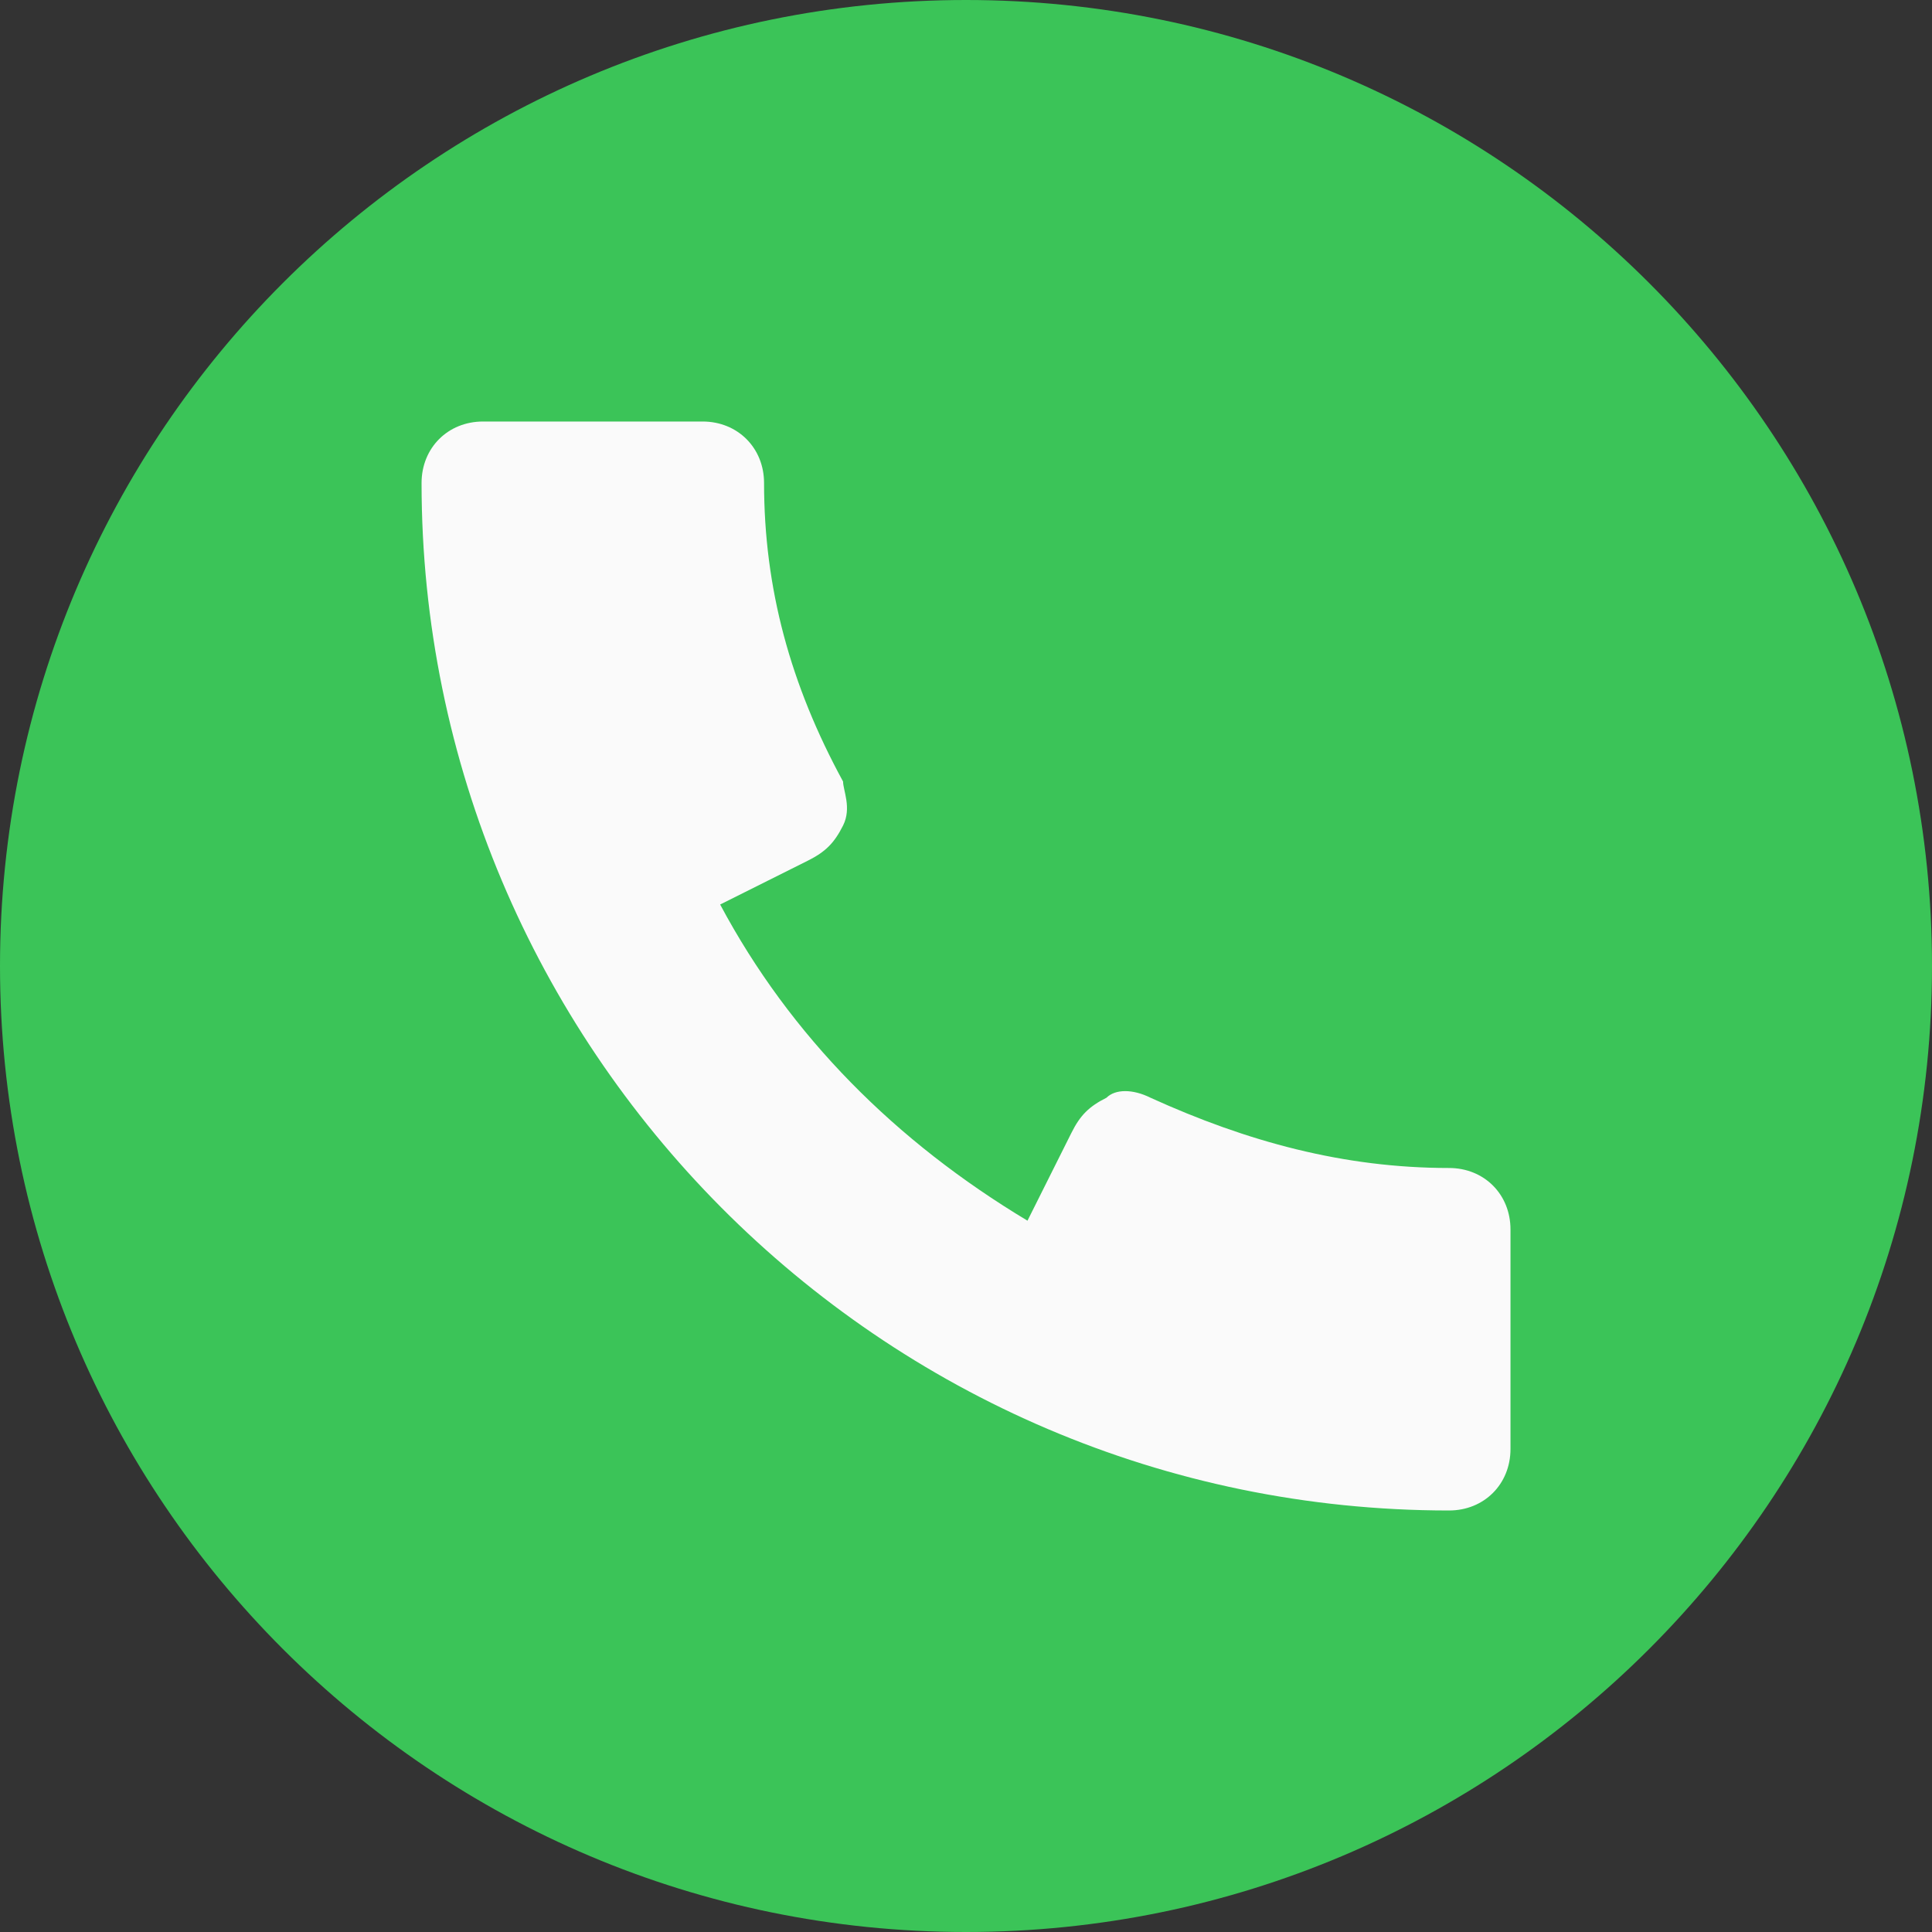 <svg width="40" height="40" fill="none" xmlns="http://www.w3.org/2000/svg"><rect width="100%" height="100%" fill="#333333" stroke="none"/><path d="M20 40c11.046 0 20-8.954 20-20S31.046 0 20 0 0 8.954 0 20s8.954 20 20 20z" fill="#3BC458"/><path d="M30 24.182c-2.181 0-4.181-.546-6.181-1.455-.364-.182-.727-.182-.91 0-.363.182-.545.364-.726.727l-.91 1.819c-2.727-1.637-4.909-3.819-6.363-6.546l1.818-.909c.363-.182.545-.364.727-.727.182-.364 0-.728 0-.91-1.09-2-1.636-4-1.636-6.181 0-.727-.546-1.273-1.273-1.273h-4.545c-.728 0-1.273.546-1.273 1.273 0 11.636 9.455 21.273 21.273 21.273.727 0 1.272-.546 1.272-1.273v-4.546c0-.727-.545-1.272-1.272-1.272z" fill="#FAFAFA"/></svg>